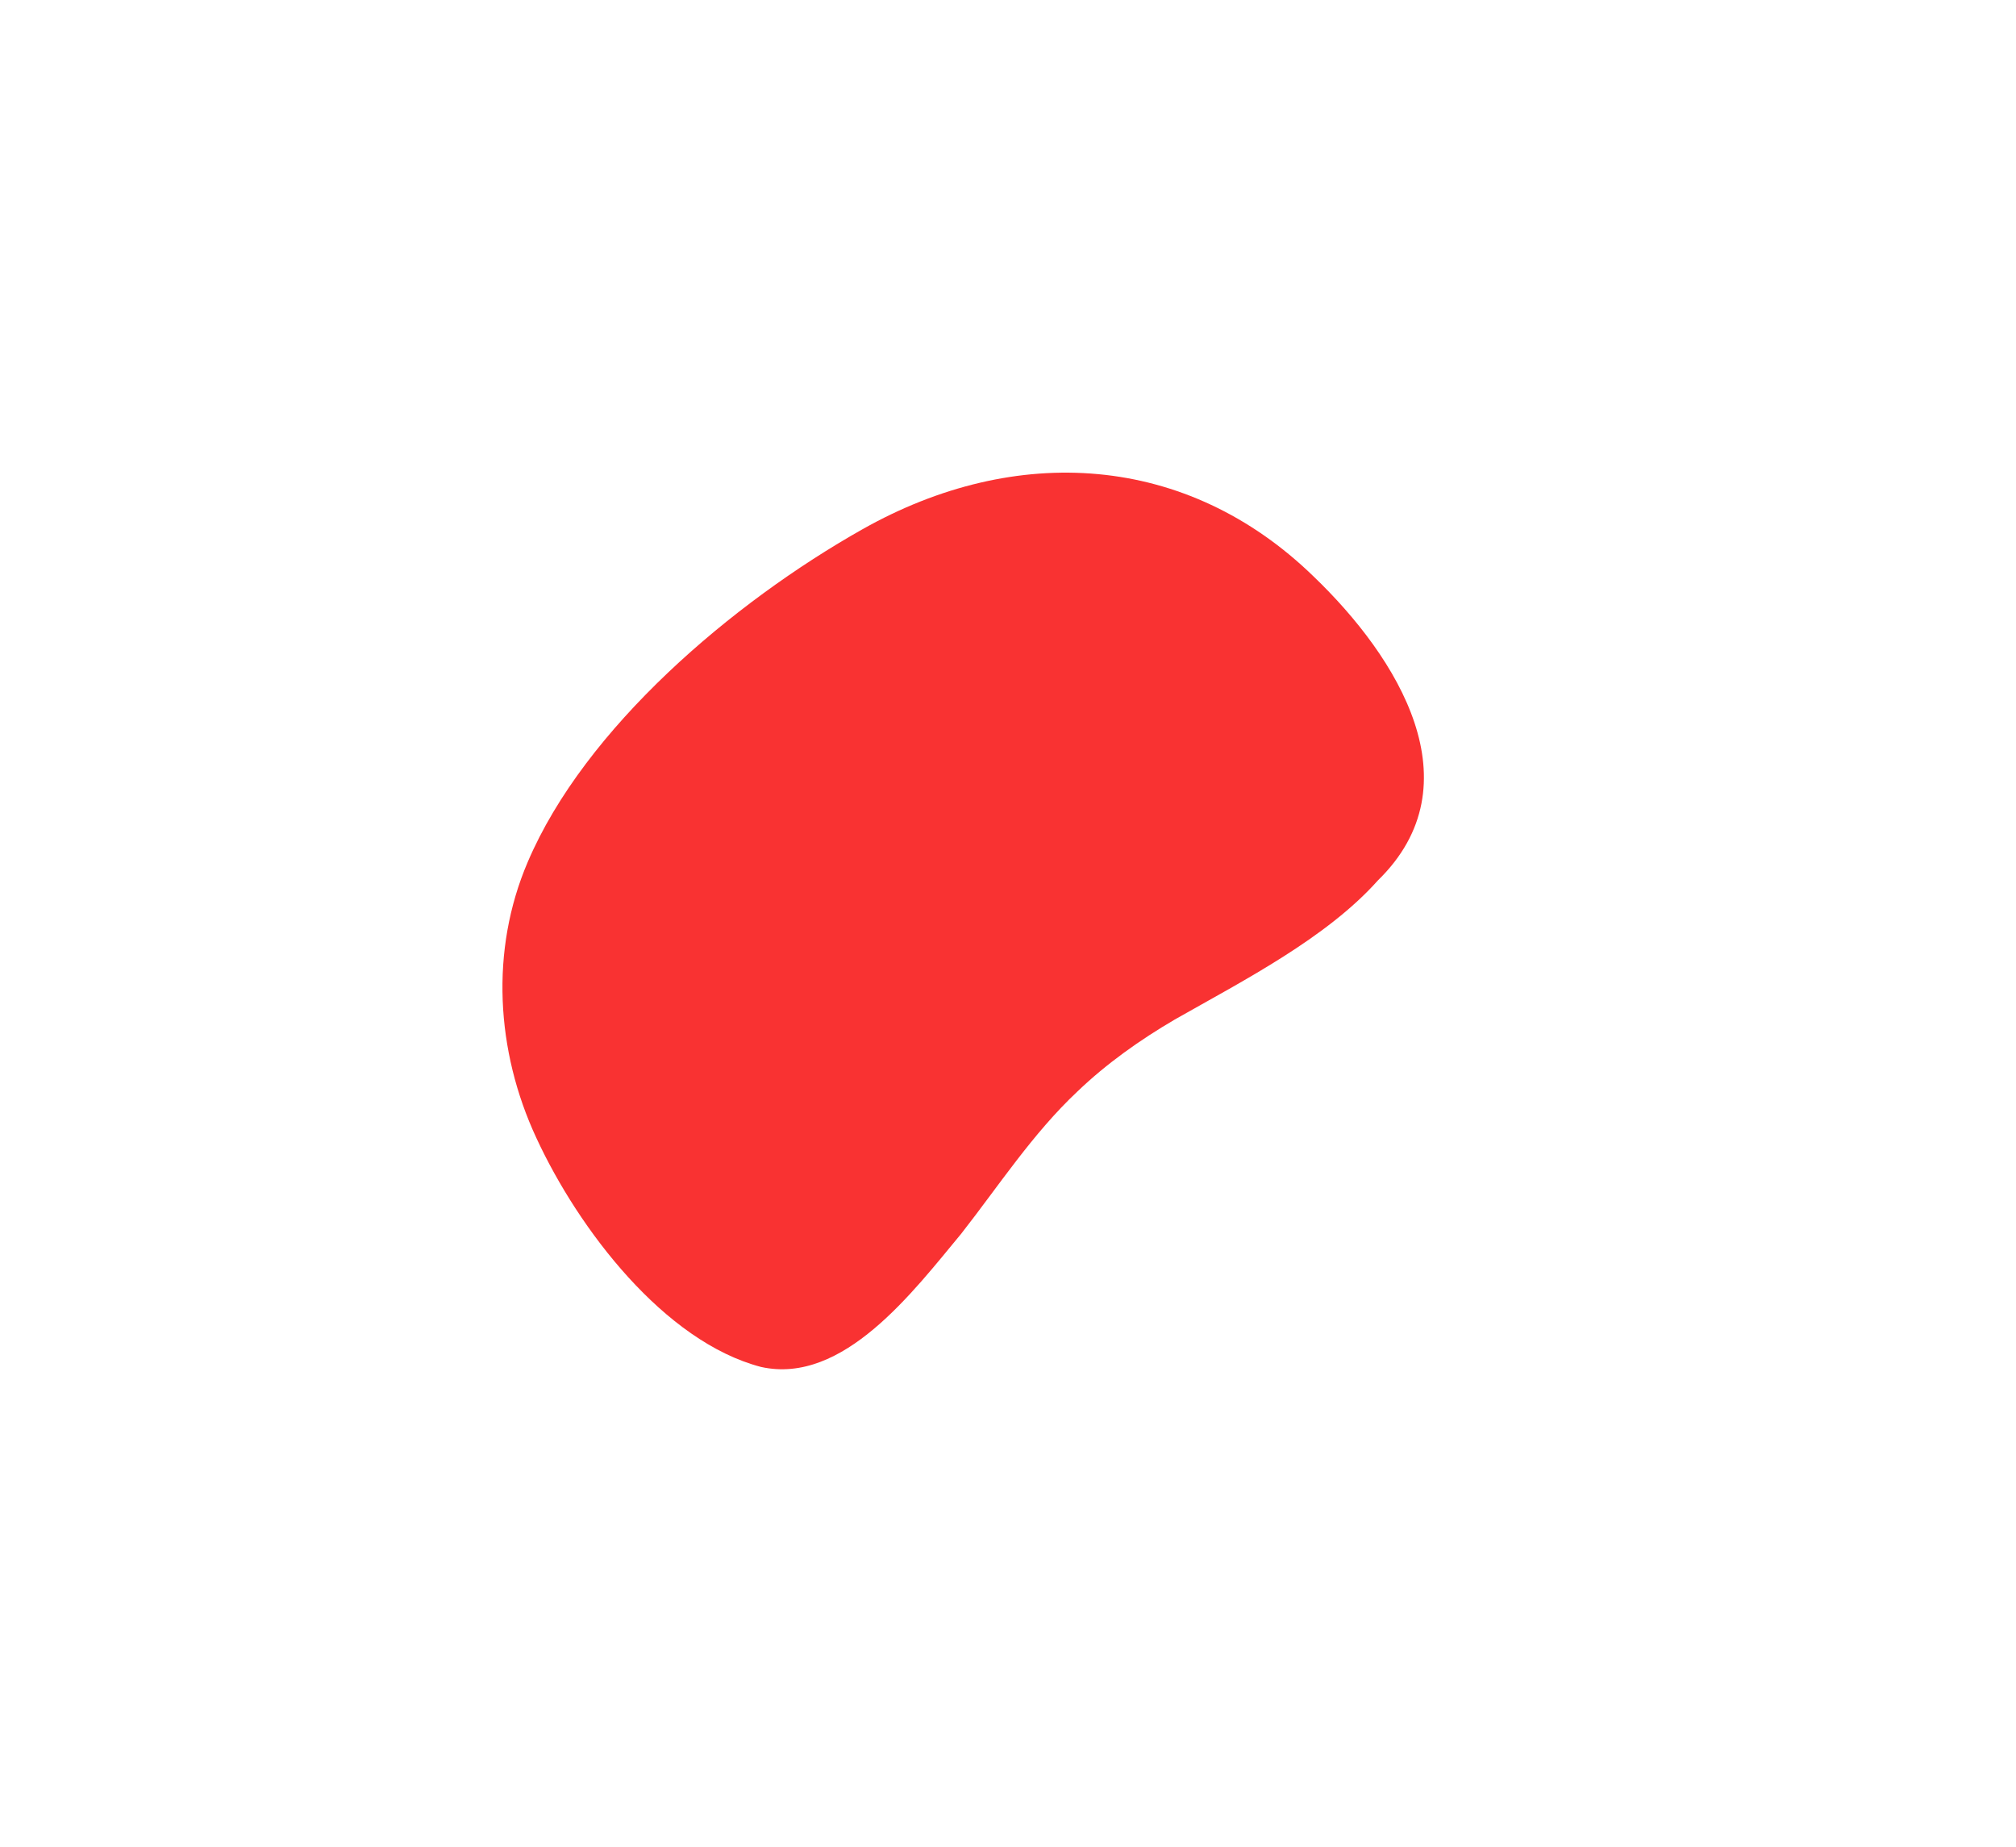 <svg xmlns="http://www.w3.org/2000/svg" id="Calque_1" data-name="Calque 1" viewBox="0 0 585.35 536.12"><defs><style> .cls-1 { fill: #f93232; } </style></defs><path class="cls-1" d="M279.21,357.99c10.54-13.43,20.65-28.96,33.62-41.13,8.49-8.13,18.13-14.95,28.26-20.89,20.04-11.37,44.07-23.68,58.97-40.37,28.7-27.97,5.9-64.7-18.67-88.27-36.82-35.79-86.43-38.83-131-13.67-37.64,21.22-80.58,57.64-97.18,96.62-10.95,25.61-9.22,54.8,2.5,80.01,12.31,26.65,37.23,59.2,65.25,66.53,23.87,5.31,44.23-21.95,58.16-38.71l.1-.12Z"></path></svg>